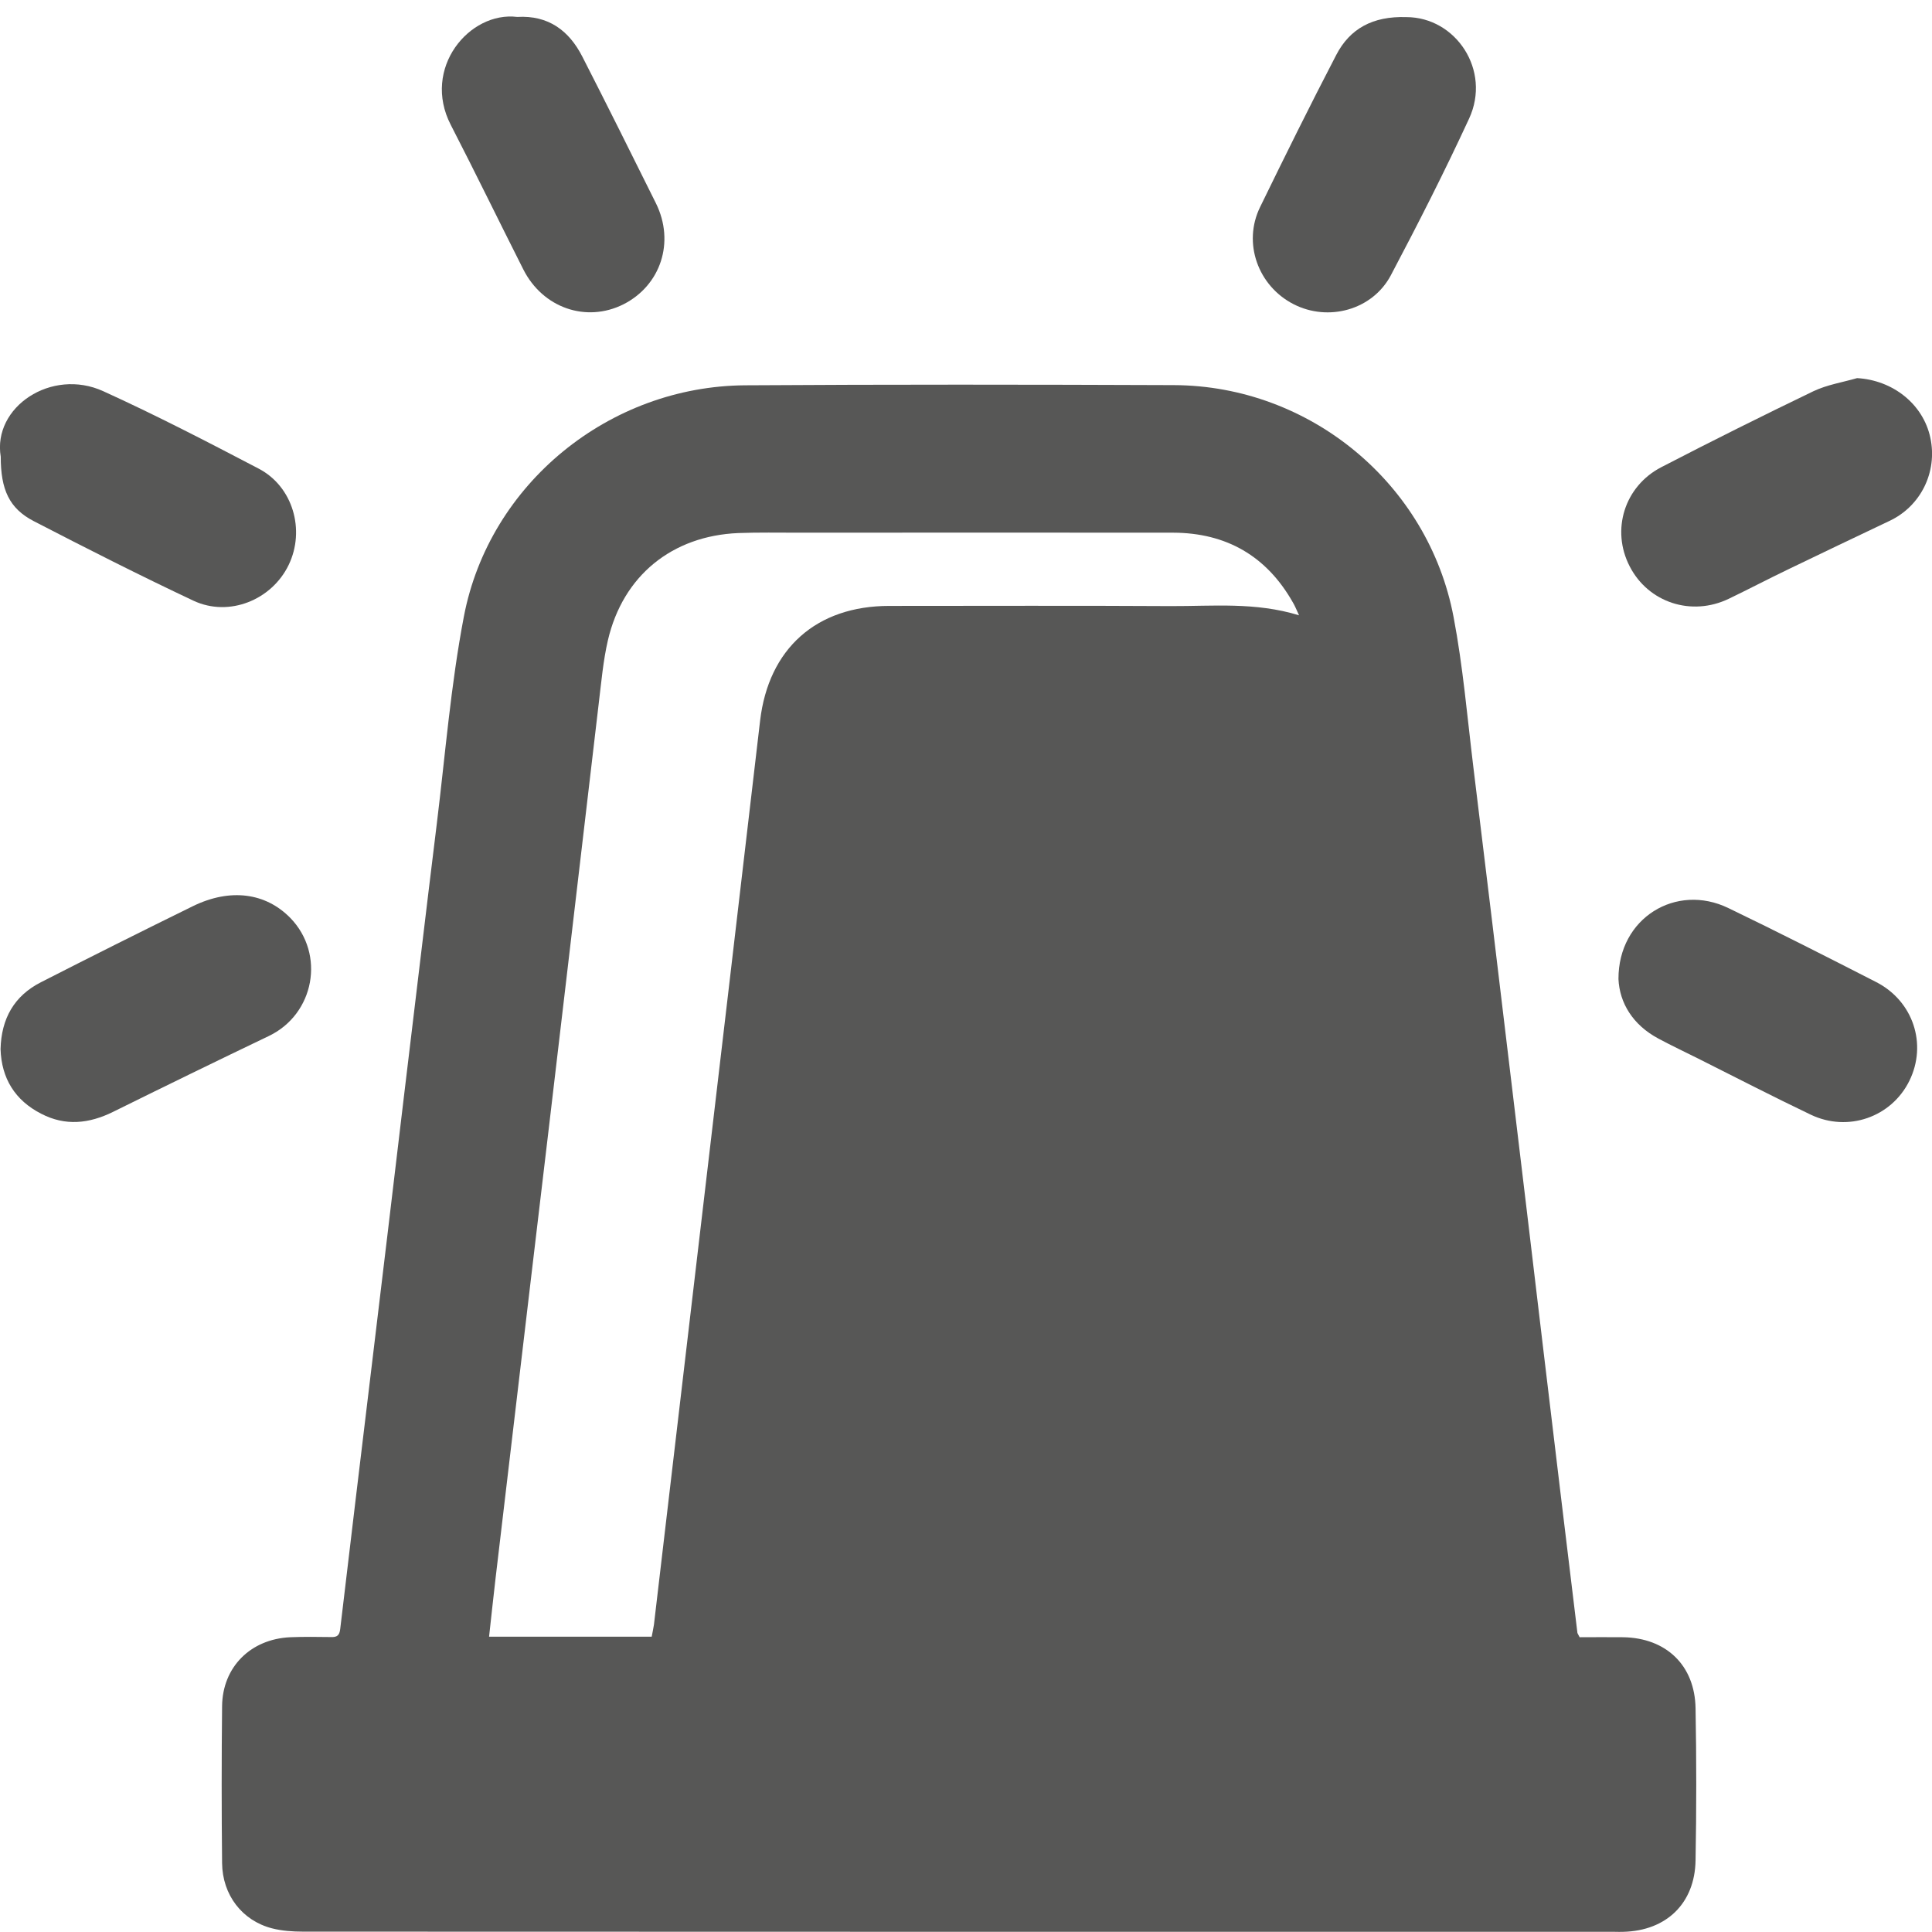<?xml version="1.0" encoding="utf-8"?>
<!-- Generator: Adobe Illustrator 24.2.3, SVG Export Plug-In . SVG Version: 6.00 Build 0)  -->
<svg version="1.1" id="Laag_1" xmlns="http://www.w3.org/2000/svg" xmlns:xlink="http://www.w3.org/1999/xlink" x="0px" y="0px"
	 viewBox="0 0 105 105" style="enable-background:new 0 0 105 105;" xml:space="preserve">
<style type="text/css">
	.st0{clip-path:url(#SVGID_2_);fill:#575756;}
</style>
<g>
	<defs>
		<rect id="SVGID_1_" width="105" height="105"/>
	</defs>
	<clipPath id="SVGID_2_">
		<use xlink:href="#SVGID_1_"  style="overflow:visible;"/>
	</clipPath>
	<path class="st0" d="M35.42,88.94c0.04-0.22,0.09-0.43,0.12-0.64c0.83-7.06,1.66-14.12,2.49-21.18c1.1-9.32,2.19-18.63,3.28-27.95
		c0.46-3.92,3.06-6.24,7.02-6.24c5.1,0,10.2-0.02,15.3,0.01c2.28,0.01,4.59-0.23,6.97,0.5c-0.15-0.32-0.22-0.51-0.33-0.69
		c-1.43-2.53-3.62-3.79-6.51-3.8c-6.78-0.01-13.57,0-20.35,0c-1.09,0-2.19-0.02-3.28,0.02c-3.6,0.15-6.27,2.31-7.09,5.82
		c-0.26,1.12-0.36,2.29-0.5,3.44c-0.59,4.99-1.17,9.99-1.76,14.99c-0.63,5.39-1.27,10.77-1.91,16.16
		c-0.65,5.47-1.29,10.94-1.94,16.42c-0.12,1.03-0.23,2.07-0.35,3.15H35.42z M85.85,88.98c0.8,0,1.59-0.01,2.37,0
		c2.34,0.04,3.89,1.53,3.93,3.86c0.05,2.76,0.05,5.51,0,8.27c-0.04,2.33-1.58,3.82-3.92,3.88c-0.15,0.01-0.31,0-0.46,0
		c-23.77,0-47.53,0-71.3-0.01c-0.56,0-1.15-0.04-1.69-0.18c-1.62-0.42-2.69-1.81-2.71-3.54c-0.03-2.84-0.03-5.69,0-8.53
		c0.02-2.13,1.55-3.65,3.7-3.75c0.74-0.03,1.49-0.02,2.23-0.01c0.32,0.01,0.45-0.09,0.49-0.44c0.56-4.74,1.13-9.47,1.7-14.2
		c0.59-4.91,1.18-9.81,1.76-14.72c0.6-4.95,1.18-9.9,1.79-14.85c0.46-3.75,0.76-7.54,1.47-11.25c1.38-7.23,7.91-12.52,15.28-12.57
		c7.77-0.05,15.54-0.04,23.31-0.01c7.39,0.03,13.83,5.35,15.2,12.61c0.51,2.68,0.74,5.41,1.07,8.12c0.7,5.69,1.38,11.38,2.06,17.06
		c0.59,4.89,1.17,9.77,1.75,14.66c0.61,5.13,1.23,10.25,1.85,15.37C85.76,88.82,85.79,88.86,85.85,88.98"/>
	<path class="st0" d="M0.03,57.02c0.04-1.66,0.74-2.9,2.2-3.64c2.74-1.4,5.5-2.78,8.27-4.14c2.02-0.98,3.94-0.72,5.28,0.65
		c1.91,1.97,1.31,5.22-1.16,6.41c-2.84,1.36-5.67,2.74-8.48,4.13c-1.3,0.64-2.59,0.78-3.9,0.1C0.81,59.8,0.08,58.6,0.03,57.02"/>
	<path class="st0" d="M100.93,20.55c1.94,0.11,3.59,1.41,3.98,3.24c0.4,1.86-0.52,3.72-2.22,4.52c-1.84,0.87-3.67,1.75-5.5,2.63
		c-1.08,0.52-2.15,1.08-3.23,1.6c-2.03,0.98-4.38,0.21-5.39-1.76c-1.02-1.97-0.29-4.35,1.72-5.39c2.74-1.42,5.49-2.79,8.27-4.13
		C99.3,20.91,100.13,20.78,100.93,20.55"/>
	<path class="st0" d="M87.96,53.21c-0.01-3.33,3.14-5.23,5.97-3.86c2.7,1.3,5.37,2.66,8.03,4.02c2.02,1.03,2.79,3.38,1.81,5.37
		c-0.97,1.97-3.33,2.81-5.36,1.84c-2.05-0.98-4.07-2.02-6.1-3.04c-0.72-0.36-1.46-0.71-2.17-1.09C88.73,55.7,88.02,54.5,87.96,53.21
		"/>
	<path class="st0" d="M28.11,0.92c1.7-0.1,2.82,0.75,3.54,2.16c1.35,2.64,2.68,5.31,4,7.97c1.04,2.11,0.26,4.46-1.77,5.49
		c-2.02,1.01-4.38,0.2-5.44-1.9c-1.32-2.61-2.6-5.25-3.94-7.85C22.91,3.71,25.51,0.6,28.11,0.92"/>
	<path class="st0" d="M0.04,24.82c-0.45-2.7,2.76-4.84,5.57-3.56c2.86,1.3,5.66,2.75,8.45,4.21c1.86,0.97,2.54,3.34,1.63,5.23
		c-0.92,1.91-3.24,2.85-5.17,1.95c-2.93-1.38-5.81-2.84-8.69-4.33C0.5,27.63,0.04,26.61,0.04,24.82"/>
	<path class="st0" d="M76.43,0.93c2.69,0,4.63,2.89,3.41,5.52c-1.33,2.88-2.77,5.71-4.25,8.51c-1,1.89-3.4,2.54-5.29,1.57
		c-1.93-0.99-2.77-3.32-1.82-5.27c1.35-2.77,2.72-5.54,4.14-8.27C73.36,1.56,74.6,0.87,76.43,0.93"/>
</g>
</svg>
